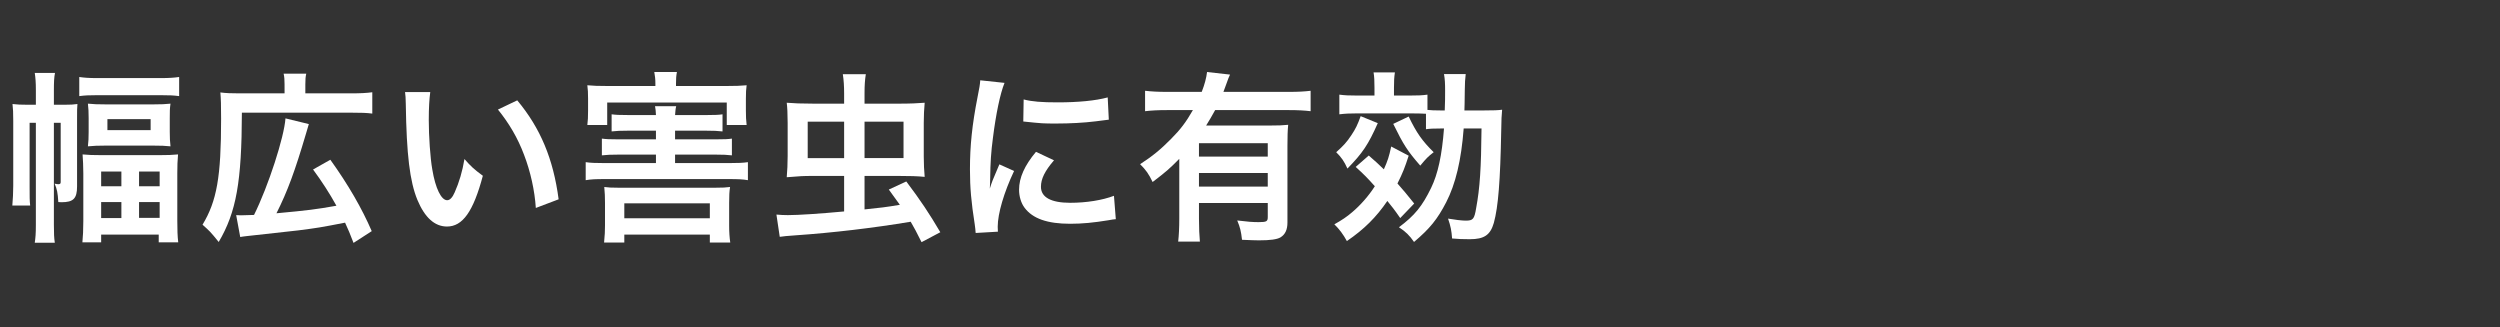 <?xml version="1.0" encoding="utf-8"?>
<!-- Generator: Adobe Illustrator 15.0.0, SVG Export Plug-In . SVG Version: 6.00 Build 0)  -->
<!DOCTYPE svg PUBLIC "-//W3C//DTD SVG 1.1//EN" "http://www.w3.org/Graphics/SVG/1.1/DTD/svg11.dtd">
<svg version="1.1" id="レイヤー_1" xmlns="http://www.w3.org/2000/svg" xmlns:xlink="http://www.w3.org/1999/xlink" x="0px"
	 y="0px" width="642px" height="84px" viewBox="0 0 642 84" enable-background="new 0 0 642 84" xml:space="preserve">
<rect x="0" y="0" width="642" height="84" fill="#333333" stroke="none"/>
<g>
	<path fill="#FFFFFF" d="M13.839,57.793c0,2.176,0.048,3.309,0.236,4.535H8.927c0.188-1.273,0.282-2.314,0.282-4.535V31.531H7.603
		v16.44c0,2.643,0,3.447,0.142,4.818h-4.58c0.142-1.607,0.236-3.402,0.236-5.104V31.01c0-2.078-0.048-3.07-0.189-4.297
		c1.182,0.142,2.126,0.188,3.874,0.188h2.125v-3.732c0-2.03-0.095-3.164-0.283-4.439h5.195c-0.236,1.181-0.284,2.362-0.284,4.439
		v3.732h2.739c1.56,0,2.314-0.047,3.307-0.188c-0.095,0.943-0.095,1.652-0.095,4.014v17.146c0,3.117-0.945,4.061-4.015,4.061
		c-0.141,0-0.425,0-0.802-0.047c-0.142-2.406-0.331-3.307-0.945-4.723c0.472,0.096,0.756,0.143,0.945,0.143
		c0.425,0,0.613-0.143,0.613-0.52V31.531h-1.748V57.793z M20.356,19.771c1.229,0.188,2.552,0.282,4.487,0.282h16.532
		c2.03,0,3.353-0.095,4.629-0.282v4.911c-1.417-0.189-2.408-0.236-4.629-0.236H24.844c-2.078,0-3.023,0.047-4.487,0.236V19.771z
		 M21.396,44.52c0-1.985-0.095-3.354-0.189-4.865c1.465,0.142,2.646,0.188,4.913,0.188h14.734c2.268,0,3.355-0.047,4.866-0.188
		c-0.142,1.511-0.189,3.022-0.189,4.818v12.234c0,2.223,0.048,3.969,0.237,5.527H40.76V60.25H25.977v1.984H21.16
		c0.142-1.559,0.236-3.164,0.236-5.432V44.52z M22.765,30.351c0-1.606-0.047-2.457-0.188-3.732c1.37,0.142,2.503,0.188,4.581,0.188
		h12.233c1.89,0,3.165-0.047,4.392-0.188c-0.188,1.321-0.188,2.078-0.188,3.685v3.542c0,1.605,0.048,2.456,0.188,3.732
		c-1.274-0.142-2.502-0.189-4.582-0.189H27.206c-1.89,0-3.306,0.048-4.629,0.189c0.142-1.275,0.188-2.127,0.188-3.686V30.351z
		 M25.977,47.828h5.195v-3.781h-5.195V47.828z M25.977,56.002h5.195v-4.113h-5.195V56.002z M27.584,33.42h11.099v-2.834H27.584
		V33.42z M35.707,47.828h5.291v-3.781h-5.291V47.828z M35.707,55.953h5.291v-4.064h-5.291V55.953z"/>
	<path fill="#FFFFFF" d="M73.073,21.611c0-1.18-0.048-1.795-0.235-2.691h5.809c-0.188,0.803-0.236,1.464-0.236,2.786v2.269h11.714
		c2.598,0,4.062-0.095,5.479-0.284v5.479c-1.417-0.189-2.739-0.236-5.479-0.236H62.116c-0.048,17.714-1.417,25.509-5.951,33.207
		c-2.22-2.738-2.267-2.738-4.156-4.439c3.684-6.094,4.771-12.328,4.771-27.208c0-3.543-0.048-5.102-0.189-6.755
		c1.464,0.189,2.834,0.236,4.912,0.236h11.572L73.073,21.611L73.073,21.611z M60.651,55.244c0.567,0.047,0.757,0.047,1.229,0.047
		c0.566,0,2.361-0.047,3.354-0.094c3.685-7.418,7.746-19.984,8.077-24.799l5.997,1.464c-0.377,1.228-0.425,1.464-0.755,2.55
		c-2.787,9.446-4.724,14.739-7.558,20.358c8.123-0.754,10.062-0.99,15.398-1.936c-1.748-3.164-3.731-6.234-5.999-9.307l4.439-2.503
		c4.582,6.378,8.124,12.519,10.628,18.332l-4.677,3.021c-0.945-2.455-1.274-3.258-2.173-5.197
		c-6.565,1.275-6.942,1.324-12.043,1.986c-1.087,0.141-5.479,0.613-13.226,1.465c-0.85,0.092-1.134,0.141-1.653,0.234L60.651,55.244
		z"/>
	<path fill="#FFFFFF" d="M110.489,23.643c-0.236,1.747-0.38,4.061-0.38,7.178c0,4.108,0.38,9.778,0.898,12.66
		c0.804,4.912,2.314,7.936,3.826,7.936c0.708,0,1.369-0.709,1.936-2.031c1.134-2.549,1.984-5.387,2.503-8.55
		c1.653,1.888,2.41,2.595,4.724,4.3c-2.456,9.213-5.195,13.037-9.21,13.037c-3.165,0-5.714-2.314-7.604-6.85
		c-1.937-4.723-2.787-11.575-2.976-24.658c-0.048-1.653-0.048-1.984-0.189-3.022L110.489,23.643L110.489,23.643z M132.828,25.769
		c5.951,7.132,9.258,15.02,10.628,25.413l-5.857,2.221c-0.283-4.441-1.369-9.355-3.022-13.653
		c-1.606-4.299-3.873-8.124-6.706-11.618L132.828,25.769z"/>
	<path fill="#FFFFFF" d="M181.435,29.546c2.22,0,3.165-0.047,4.109-0.189v4.393c-1.134-0.142-2.409-0.189-4.109-0.189h-8.077v2.222
		h10.485c2.315,0,3.118-0.048,4.11-0.189v4.298c-1.229-0.143-2.362-0.189-4.11-0.189h-10.485v2.174h13.934
		c2.221,0,3.497-0.048,4.772-0.237v4.628c-1.37-0.236-2.552-0.283-4.772-0.283h-32.116c-2.174,0-3.354,0.047-4.771,0.283v-4.628
		c1.229,0.189,2.551,0.237,4.771,0.237h13.271v-2.174h-9.682c-1.794,0-2.976,0.047-4.204,0.189v-4.298
		c1.134,0.142,1.938,0.189,4.204,0.189h9.682V33.56h-7.178c-1.796,0-3.07,0.048-4.205,0.189v-4.393
		c1.135,0.143,1.89,0.189,4.205,0.189h7.178c-0.047-1.086-0.095-1.559-0.235-2.267h5.433c-0.189,0.756-0.189,1.133-0.285,2.267
		H181.435z M168.305,21.516c0-1.18-0.095-1.982-0.284-3.022h5.81c-0.188,0.992-0.235,1.748-0.235,2.976v0.615h12.941
		c2.267,0,3.731-0.048,5.196-0.189c-0.142,1.038-0.189,1.89-0.189,3.448v3.117c0,1.417,0.048,2.503,0.189,3.637h-5.102v-5.762
		H155.93v5.762h-5.101c0.142-1.133,0.188-2.03,0.188-3.684v-3.07c0-1.512-0.047-2.361-0.188-3.448
		c1.464,0.142,2.881,0.189,5.195,0.189h12.28V21.516L168.305,21.516z M160.323,62.281h-5.195c0.189-1.842,0.236-3.07,0.236-4.395
		v-5.762c0-1.512-0.047-2.691-0.188-4.107c0.991,0.143,1.888,0.189,3.636,0.189h24.891c1.89,0,2.693-0.047,3.779-0.189
		c-0.19,1.18-0.236,2.219-0.236,4.107v5.811c0,1.701,0.094,3.023,0.283,4.346h-5.243V60.25h-21.962V62.281L160.323,62.281z
		 M160.323,56.049h21.962v-3.828h-21.962V56.049z"/>
	<path fill="#FFFFFF" d="M222.013,53.779c4.155-0.426,5.384-0.566,9.068-1.182c-0.898-1.273-1.37-1.889-2.835-3.92l4.488-2.078
		c3.636,4.818,5.903,8.221,8.737,13.039l-4.819,2.551c-1.321-2.646-1.841-3.639-2.785-5.246c-9.636,1.607-20.026,2.836-29.662,3.498
		c-2.125,0.143-2.928,0.234-3.967,0.377l-0.851-5.715c1.134,0.094,1.796,0.141,2.929,0.141c2.739,0,8.313-0.377,14.454-0.943v-9.117
		h-8.361c-1.937,0-3.117,0.047-6.376,0.33c0.142-1.654,0.236-3.401,0.236-5.433V31.58c0-2.362-0.095-4.11-0.236-5.196
		c1.653,0.142,3.777,0.236,6.99,0.236h7.747v-2.645c0-1.843-0.095-3.401-0.332-4.913h5.903c-0.235,1.465-0.329,2.882-0.329,4.96
		v2.598h8.643c3.165,0,5.055-0.095,6.801-0.236c-0.142,1.511-0.235,3.307-0.235,5.148v8.69c0,1.937,0.094,3.588,0.235,5.196
		c-1.889-0.189-3.826-0.236-6.564-0.236h-8.879V53.779L222.013,53.779z M207.419,31.248v9.352h9.353v-9.352H207.419z
		 M232.026,40.599v-9.352h-10.013v9.352H232.026z"/>
	<path fill="#FFFFFF" d="M250.548,59.826c-0.048-0.85-0.096-1.135-0.237-2.221c-0.896-5.717-1.227-9.354-1.227-14.125
		c0-6.093,0.565-11.479,1.936-18.468c0.52-2.645,0.614-3.117,0.709-4.393l6.233,0.662c-1.132,2.786-2.22,8.076-2.976,14.122
		c-0.472,3.543-0.66,6.329-0.708,10.44c0,1.039-0.047,1.418-0.095,2.6c0.521-1.654,0.613-1.986,2.456-6.237l3.779,1.7
		c-2.599,5.48-4.204,10.961-4.204,14.314c0,0.283,0,0.662,0.048,1.275L250.548,59.826z M270.669,41.166
		c-2.361,2.741-3.354,4.772-3.354,6.805c0,2.691,2.598,4.107,7.51,4.107c4.156,0,8.266-0.662,11.24-1.797l0.473,6.002
		c-0.661,0.047-0.85,0.094-1.936,0.283c-3.779,0.613-6.66,0.898-9.777,0.898c-5.856,0-9.635-1.324-11.714-4.111
		c-0.896-1.182-1.416-2.928-1.416-4.629c0-3.072,1.416-6.236,4.346-9.731L270.669,41.166z M262.874,25.533
		c2.126,0.566,4.629,0.755,8.738,0.755c5.243,0,9.729-0.425,12.847-1.274l0.284,5.715c-0.379,0.047-1.087,0.142-3.354,0.426
		c-3.023,0.378-6.612,0.567-10.106,0.567c-3.448,0-3.495,0-8.502-0.521L262.874,25.533z"/>
	<path fill="#FFFFFF" d="M302.839,40.789c-2.502,2.549-3.447,3.354-6.849,5.954c-0.991-2.08-1.699-3.072-3.211-4.583
		c3.164-2.031,5.384-3.873,7.935-6.471c2.409-2.408,3.873-4.345,5.621-7.415h-6.661c-2.313,0-4.014,0.095-5.619,0.283v-5.243
		c1.653,0.189,3.306,0.283,5.666,0.283h8.881c0.757-1.937,1.181-3.543,1.37-5.102l5.903,0.662c-0.331,0.709-0.424,0.896-1.038,2.645
		c-0.189,0.567-0.284,0.804-0.662,1.795h16.866c2.314,0,3.967-0.094,5.526-0.283v5.243c-1.56-0.188-3.307-0.283-5.526-0.283h-18.992
		c-0.85,1.559-1.416,2.502-2.313,3.966h16.155c2.363,0,3.545-0.047,4.915-0.188c-0.144,1.464-0.19,2.976-0.19,5.386v19.699
		c0,1.844-0.566,3.07-1.795,3.826c-0.896,0.521-2.644,0.758-5.525,0.758c-1.086,0-1.985-0.049-4.348-0.143
		c-0.236-2.127-0.472-3.166-1.228-4.961c2.645,0.332,4.017,0.426,5.481,0.426c2.078,0,2.36-0.189,2.36-1.322v-3.592h-17.667v4.016
		c0,2.551,0.094,4.205,0.235,5.906h-5.573c0.188-1.701,0.283-3.545,0.283-5.953V40.789L302.839,40.789z M325.56,36.774h-17.667
		v3.448h17.667V36.774z M307.893,44.426v3.496h17.667v-3.496H307.893z"/>
	<path fill="#FFFFFF" d="M351.498,39.938c1.844,1.606,2.363,2.079,3.875,3.542c0.99-2.22,1.322-3.211,1.889-5.856l4.486,2.361
		c-0.992,3.069-1.51,4.393-2.881,7.133c1.607,1.842,2.314,2.645,4.299,5.148l-3.59,3.734c-1.561-2.268-2.127-2.93-3.307-4.395
		c-2.834,4.158-5.953,7.275-10.393,10.299c-0.896-1.654-1.938-3.072-3.213-4.299c1.939-1.086,3.213-1.938,4.582-3.117
		c2.127-1.795,4.252-4.207,5.811-6.662c-1.938-2.174-2.74-2.977-4.912-4.961L351.498,39.938z M353.815,31.625
		c-2.457,5.525-3.875,7.651-7.795,11.664c-0.85-1.888-1.51-2.832-2.881-4.201c1.842-1.653,2.645-2.504,3.873-4.346
		c1.133-1.7,1.605-2.692,2.408-4.912L353.815,31.625z M370.061,32.995c-2.076,0-2.881,0.048-3.871,0.189v-3.968
		c-0.758-0.047-2.033-0.095-3.779-0.095h-14.029c-1.748,0-2.881,0.048-4.439,0.236v-5.053c1.416,0.188,2.408,0.235,4.627,0.235
		h4.395v-2.031c0-1.747-0.047-2.786-0.236-3.92h5.479c-0.189,1.274-0.236,2.268-0.236,3.92v2.031h3.92
		c2.221,0,3.449-0.048,4.678-0.235v3.919c0.848,0.095,1.795,0.142,3.541,0.142h0.898c0.094-2.126,0.094-3.543,0.094-5.054
		c0-1.891-0.047-2.929-0.285-4.298h5.574c-0.189,1.653-0.189,1.984-0.236,4.155c-0.047,3.165-0.047,4.251-0.096,5.196h4.867
		c2.738,0,3.73-0.047,4.816-0.188c-0.141,1.322-0.189,2.597-0.236,5.572c-0.236,12.612-0.756,19.368-1.889,23.479
		c-0.898,3.117-2.457,4.203-6.188,4.203c-1.654,0-3.164-0.047-4.535-0.189c-0.141-2.031-0.377-3.166-1.037-5.104
		c1.605,0.283,3.59,0.521,4.533,0.521c1.889,0,2.221-0.379,2.691-3.262c0.945-5.1,1.277-10.109,1.371-20.405h-4.582
		c-0.615,8.171-2.08,14.266-4.486,18.94c-2.27,4.395-4.205,6.758-8.266,10.205c-1.135-1.652-2.127-2.645-3.875-3.779
		c4.062-3.023,5.998-5.434,8.266-10.107c1.748-3.592,2.787-8.363,3.307-15.259h-0.754V32.995z M361.748,29.925
		c2.031,4.202,3.449,6.234,6.424,9.163c-1.418,1.085-1.889,1.559-3.447,3.446c-3.26-3.73-4.299-5.336-6.943-10.72L361.748,29.925z"
		/>
</g>
</svg>
